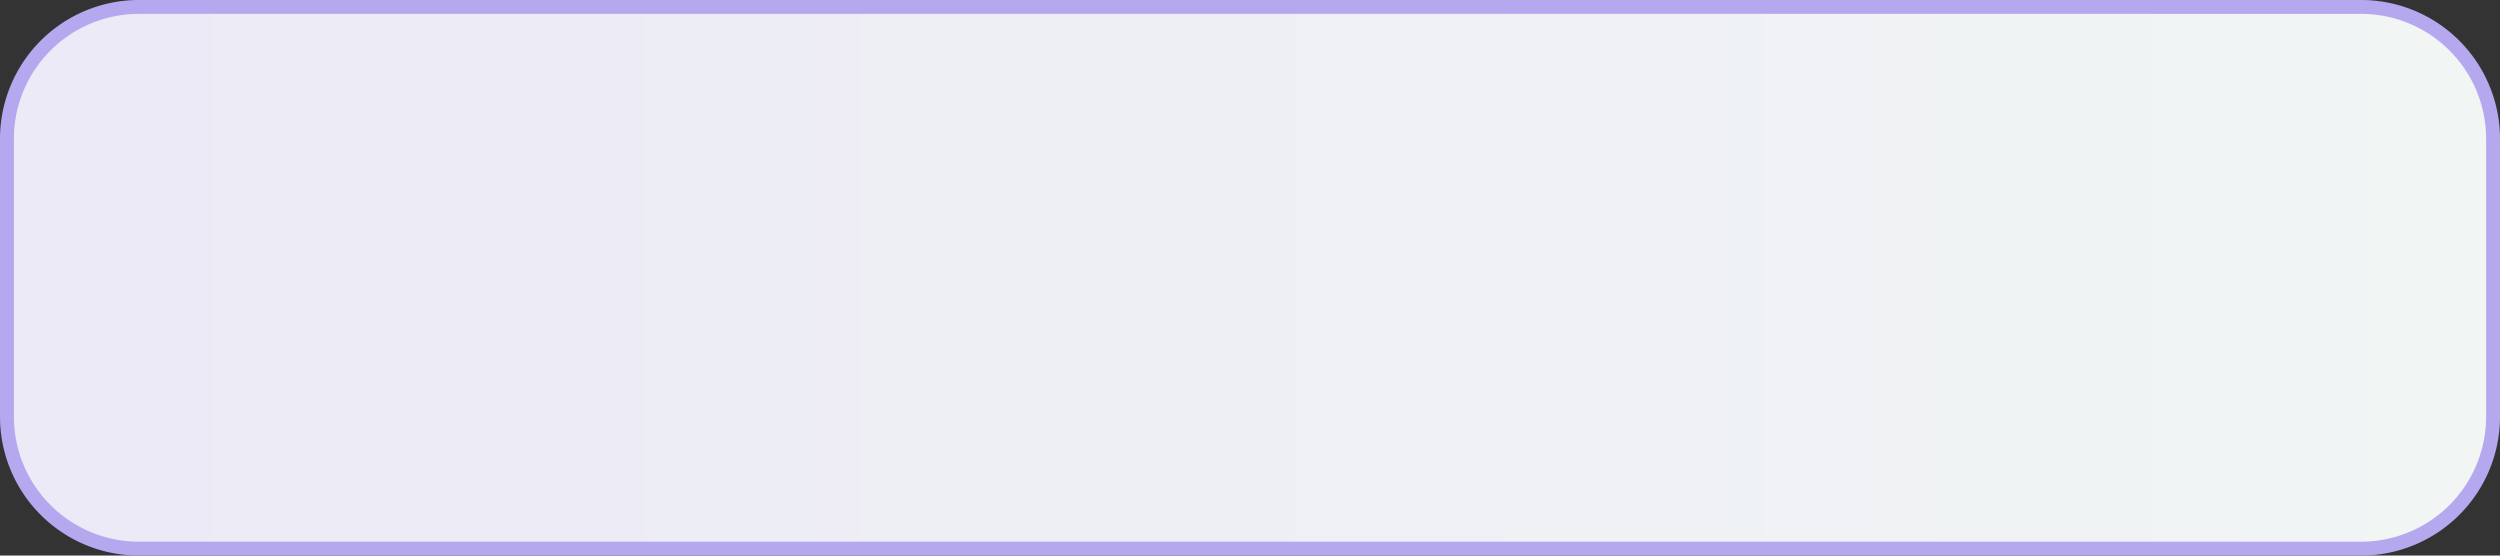 ﻿<?xml version="1.0" encoding="utf-8"?>
<svg version="1.1" xmlns:xlink="http://www.w3.org/1999/xlink" width="180px" height="40px" xmlns="http://www.w3.org/2000/svg">
  <rect width="100%" height="100%" fill="#333333" stroke="none"/>
  <defs>
    <linearGradient gradientUnits="userSpaceOnUse" x1="17.605" y1="270.688" x2="188.167" y2="270.688" id="LinearGradient147">
      <stop id="Stop148" stop-color="#eceaf6" offset="0" />
      <stop id="Stop149" stop-color="#f1f5f4" offset="1" />
    </linearGradient>
  </defs>
  <g transform="matrix(1 0 0 1 -10 -250 )">
    <path d="M 10.5 260  A 9.5 9.5 0 0 1 20 250.5 L 180 250.5  A 9.5 9.5 0 0 1 189.5 260 L 189.5 280  A 9.5 9.5 0 0 1 180 289.5 L 20 289.5  A 9.5 9.5 0 0 1 10.5 280 L 10.5 260  Z " fill-rule="nonzero" fill="url(#LinearGradient147)" stroke="none" />
    <path d="M 10.5 260  A 9.5 9.5 0 0 1 20 250.5 L 180 250.5  A 9.5 9.5 0 0 1 189.5 260 L 189.5 280  A 9.5 9.5 0 0 1 180 289.5 L 20 289.5  A 9.5 9.5 0 0 1 10.5 280 L 10.5 260  Z " stroke-width="1" stroke="#b6a8ef" fill="none" />
  </g>
</svg>